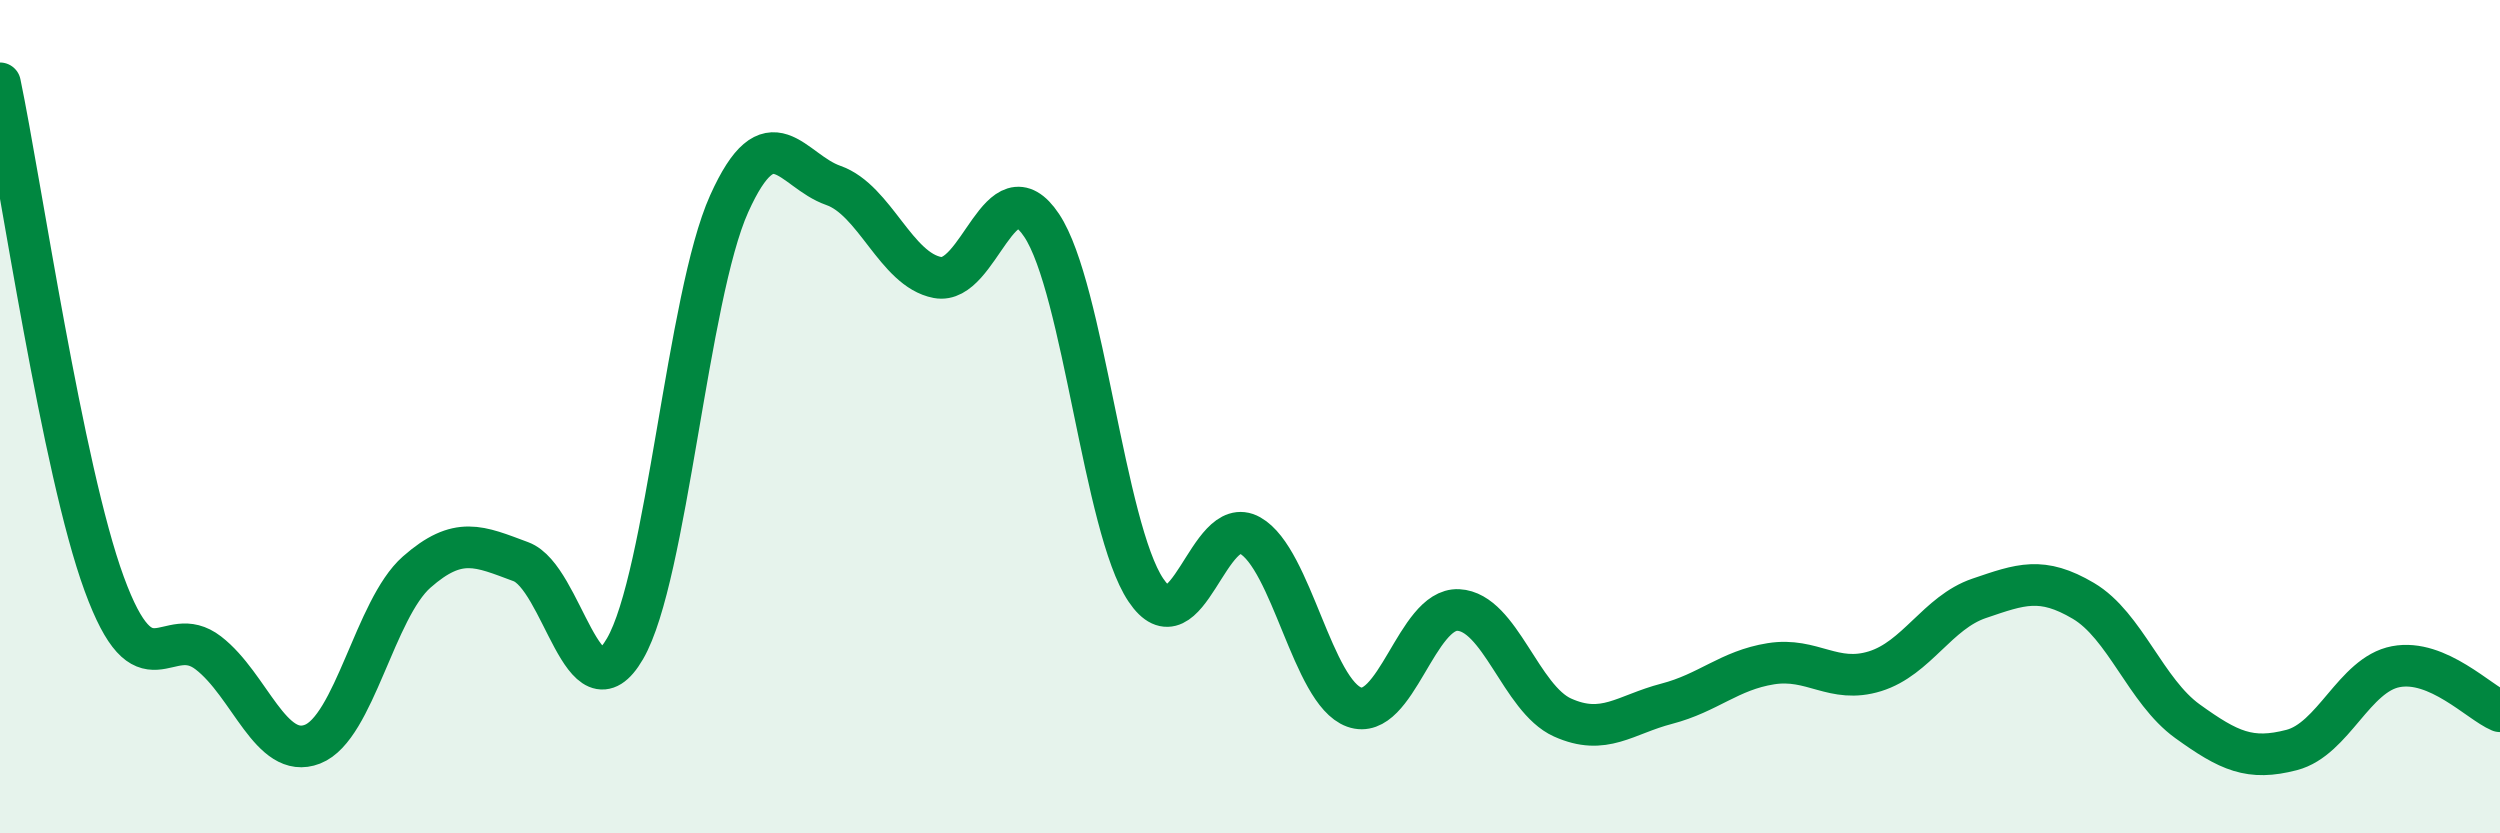 
    <svg width="60" height="20" viewBox="0 0 60 20" xmlns="http://www.w3.org/2000/svg">
      <path
        d="M 0,2 C 0.5,4.4 1.5,11.28 2.5,14.01 C 3.5,16.74 4,14.9 5,15.67 C 6,16.44 6.5,18.25 7.5,17.86 C 8.5,17.47 9,14.61 10,13.73 C 11,12.85 11.5,13.11 12.5,13.48 C 13.5,13.85 14,17.29 15,15.57 C 16,13.85 16.5,7.11 17.5,4.89 C 18.5,2.67 19,4.1 20,4.45 C 21,4.8 21.5,6.47 22.5,6.66 C 23.5,6.85 24,3.91 25,5.41 C 26,6.91 26.5,12.67 27.5,14.16 C 28.5,15.65 29,12.29 30,12.85 C 31,13.41 31.5,16.61 32.5,16.97 C 33.5,17.33 34,14.59 35,14.64 C 36,14.69 36.5,16.77 37.5,17.22 C 38.5,17.67 39,17.15 40,16.89 C 41,16.63 41.5,16.09 42.5,15.93 C 43.5,15.77 44,16.42 45,16.11 C 46,15.8 46.5,14.7 47.5,14.36 C 48.5,14.02 49,13.83 50,14.42 C 51,15.01 51.5,16.59 52.5,17.31 C 53.5,18.03 54,18.26 55,18 C 56,17.74 56.5,16.19 57.5,16 C 58.5,15.81 59.5,16.86 60,17.07L60 20L0 20Z"
        fill="#008740"
        opacity="0.1"
        stroke-linecap="round"
        stroke-linejoin="round"
      />
      <path
        d="M 0,2 C 0.5,4.4 1.5,11.28 2.5,14.01 C 3.5,16.74 4,14.9 5,15.67 C 6,16.44 6.5,18.25 7.5,17.86 C 8.5,17.47 9,14.61 10,13.73 C 11,12.85 11.5,13.11 12.5,13.48 C 13.5,13.85 14,17.29 15,15.57 C 16,13.85 16.5,7.11 17.5,4.89 C 18.5,2.67 19,4.1 20,4.45 C 21,4.8 21.5,6.47 22.5,6.66 C 23.5,6.85 24,3.91 25,5.41 C 26,6.91 26.5,12.67 27.5,14.16 C 28.5,15.65 29,12.29 30,12.85 C 31,13.41 31.5,16.61 32.5,16.97 C 33.5,17.33 34,14.59 35,14.64 C 36,14.69 36.5,16.77 37.5,17.22 C 38.5,17.67 39,17.15 40,16.89 C 41,16.63 41.5,16.09 42.5,15.93 C 43.5,15.77 44,16.42 45,16.11 C 46,15.8 46.5,14.7 47.5,14.36 C 48.5,14.02 49,13.83 50,14.42 C 51,15.01 51.5,16.59 52.5,17.31 C 53.5,18.03 54,18.26 55,18 C 56,17.74 56.5,16.19 57.5,16 C 58.5,15.81 59.5,16.86 60,17.07"
        stroke="#008740"
        stroke-width="1"
        fill="none"
        stroke-linecap="round"
        stroke-linejoin="round"
      />
    </svg>
  